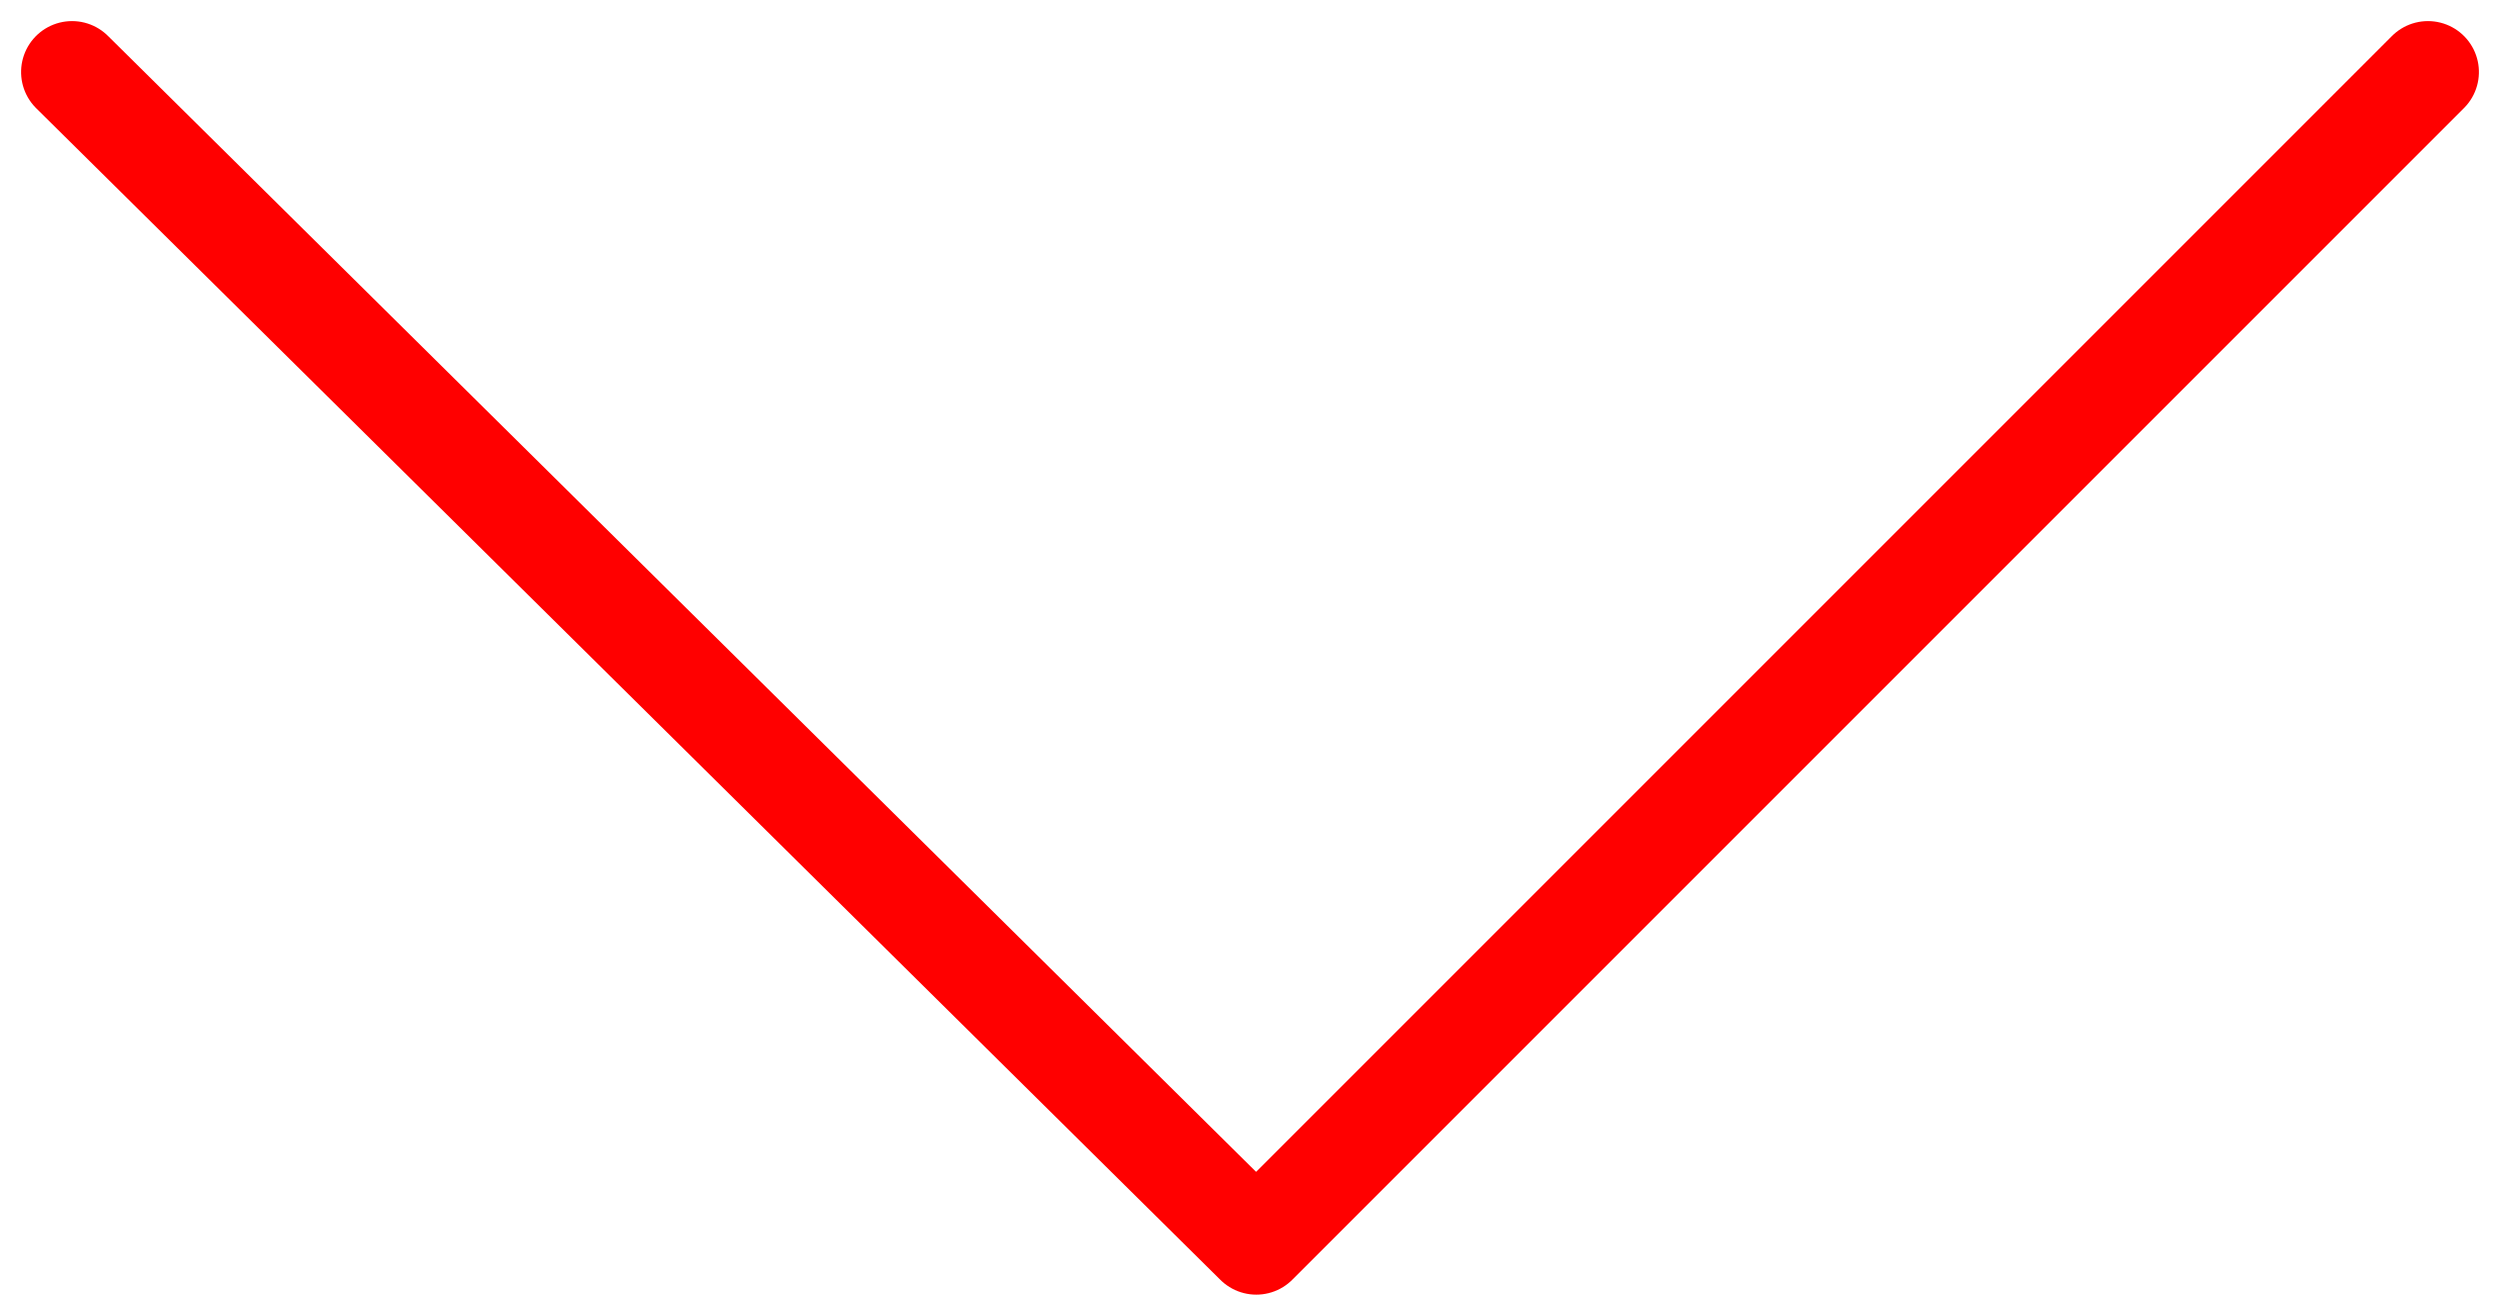 <svg xmlns="http://www.w3.org/2000/svg" width="49.075" height="25.414" viewBox="0 0 49.075 25.414"><defs><style>.a{fill:none;stroke:red;stroke-linecap:round;stroke-linejoin:round;stroke-width:2px;}</style></defs><path class="a" d="M1533.126,360.686l-23,23.247,23,23" transform="translate(-359.272 1534.54) rotate(-90)"/></svg>